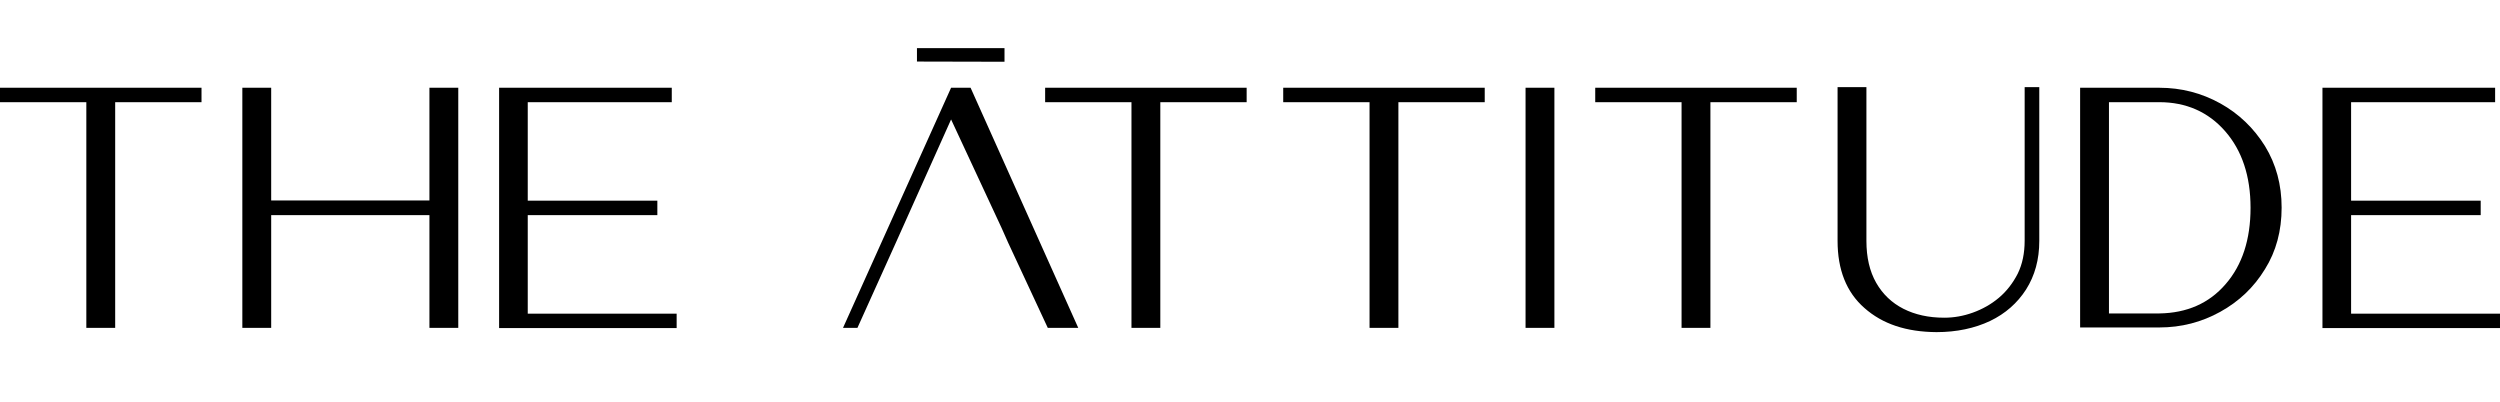 <?xml version="1.0" encoding="utf-8"?>
<!-- Generator: Adobe Illustrator 27.2.0, SVG Export Plug-In . SVG Version: 6.00 Build 0)  -->
<svg version="1.1" id="Layer_1" xmlns="http://www.w3.org/2000/svg" xmlns:xlink="http://www.w3.org/1999/xlink" x="0px" y="0px"
	 viewBox="0 0 1230.7 198" style="enable-background:new 0 0 1230.7 198;" xml:space="preserve">
<g id="Layer_2_00000045580040696587293250000005981321377363492759_">
</g>
<g id="Layer_1_00000052101776245003852570000017353875511367443083_">
	<g>
		<path d="M42.5,161.4V50.3H0v-7.1h99.2v7.1H56.7v111.1H42.5z"/>
		<path d="M211.4,161.4v-55.5h-77.9v55.5h-14.2V43.2h14.2v55.5h77.9V43.2h14.2v118.2H211.4z"/>
		<path d="M245.7,161.4V43.2h85v7.1h-70.9v48.5h63.8v7.1h-63.8v48.5h73.3v7.1h-87.4V161.4z"/>
		<path d="M442.9,117.5"/>
		<polygon points="477.8,43.2 468.2,43.2 415,161.4 422.1,161.4 441,119.5 468.2,58.8 493.1,112.3 496.3,119.5 515.8,161.4 
			530.8,161.4 		"/>
		<path d="M492.8,115.6"/>
		<path d="M557,161.4V50.3h-42.5v-7.1h99.2v7.1h-42.5v111.1H557z"/>
		<path d="M674.2,161.4V50.3h-42.5v-7.1h99.2v7.1h-42.5v111.1H674.2z"/>
		<path d="M751,161.4V43.2h14.2v118.2H751z"/>
		<path d="M827.8,161.4V50.3h-42.5v-7.1h99.2v7.1H842v111.1H827.8z"/>
		<path d="M917.8,151.6c-8.9-7.8-13.2-18.9-13.2-33V42.9h14.2v75.7c0,8.1,1.6,15,4.8,20.6s7.7,9.9,13.4,12.8
			c5.7,2.9,12.4,4.4,20.1,4.4c4.7,0,9.4-0.8,14.1-2.5c4.7-1.7,9-4.1,12.8-7.3s6.9-7.2,9.3-11.9c2.3-4.7,3.4-10.1,3.4-16.2V42.9h7.2
			v75.7c0,9.2-2.2,17.1-6.5,23.9c-4.3,6.7-10.2,11.9-17.7,15.5c-7.6,3.6-16.5,5.5-26.4,5.5C938.4,163.4,926.7,159.5,917.8,151.6z"/>
		<path d="M1024,161.4V43.2h39c10.8,0,20.8,2.6,30,7.7s16.5,12.2,22,21c5.5,9,8.2,19.1,8.2,30.3c0,11.4-2.7,21.5-8.2,30.3
			c-5.5,9-12.8,15.9-22,21s-19.2,7.7-30,7.7h-39V161.4z M1095.6,139.9c8.2-9.4,12.3-22,12.3-37.6s-4.2-28.2-12.5-37.7
			s-19.2-14.3-32.4-14.3h-24.8v104h24.8C1076.6,154.1,1087.5,149.3,1095.6,139.9z"/>
		<path d="M1143.3,161.4V43.2h85v7.1h-70.9v48.5h63.8v7.1h-63.8v48.5h73.3v7.1h-87.4V161.4z"/>
	</g>
	<polygon points="494.5,23.7 451.4,23.7 451.4,30.3 494.5,30.4 	"/>
</g>
</svg>

